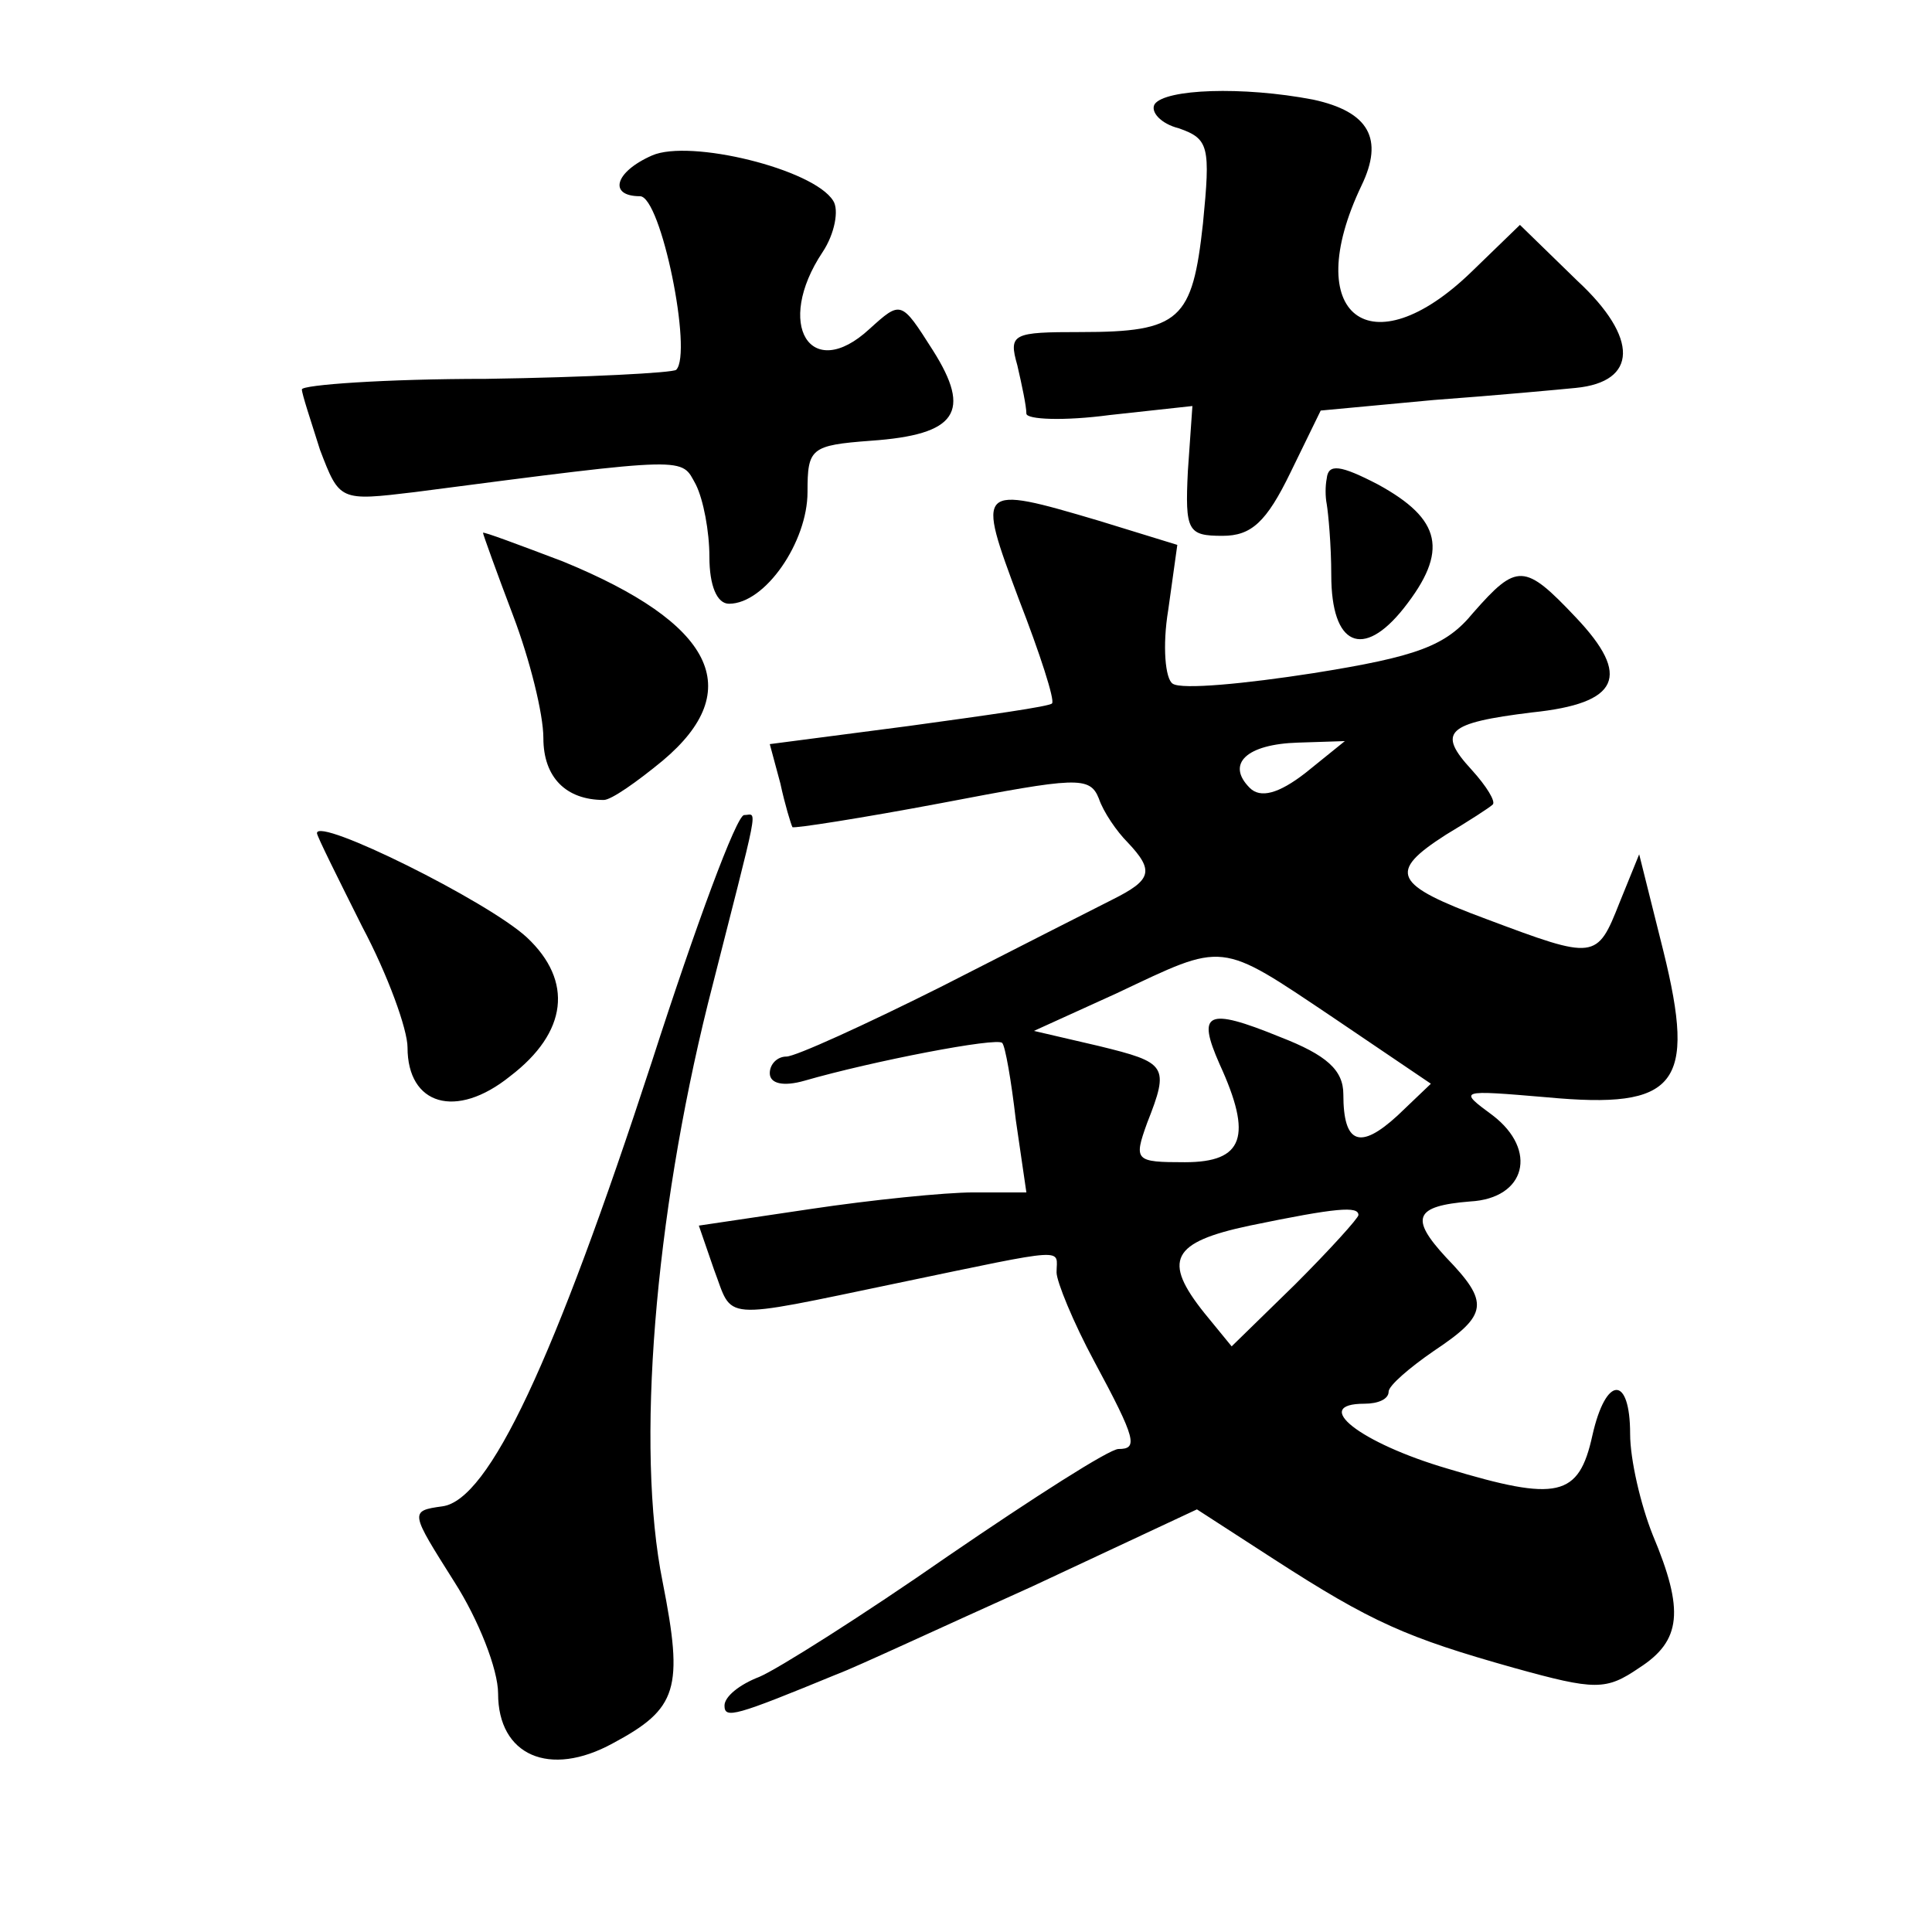 <?xml version="1.0" standalone="no"?>
<!DOCTYPE svg PUBLIC "-//W3C//DTD SVG 20010904//EN"
 "http://www.w3.org/TR/2001/REC-SVG-20010904/DTD/svg10.dtd">
<svg version="1.0" xmlns="http://www.w3.org/2000/svg"
 width="128pt" height="128pt" viewBox="0 0 128 128"
 preserveAspectRatio="xMidYMid meet">
<g transform="translate(0,128) scale(0.1,-0.1)"
fill="#0" stroke="none">
<path d="M765 1211 c-3 -5 4 -13 16 -16 20 -7 21 -12 16 -63 -7 -64 -15 -72 -81
-72 -45 0 -48 -1 -42 -22 3 -13 6 -27 6 -32 0 -4 25 -5 55 -1 l55 6 -3 -43 c-2
-40 0 -43 23 -43 19 0 29 9 45 42 l20 41 75 7 c41 3 84 7 94 8 41 4 42 33 1 71
l-38 37 -32 -31 c-67 -65 -114 -29 -73 57 15 31 5 49 -32 57 -47 9 -98 7 -105 -3z
M432 1177 c-25 -11 -29 -27 -8 -27 14 0 35 -104 24 -115 -2 -2 -59 -5 -126 -6 -67
0 -122 -4 -122 -7 0 -3 6 -21 12 -40 13 -34 13 -34 63 -28 184 24 176 23 186 5
5 -10 9 -31 9 -48 0 -19 5 -31 13 -31 24 0 52 41 52 74 0 29 2 31 42 34 57 4 67
19 41 60 -21 33 -21 33 -42 14 -39 -36 -63 3 -31 51 8 12 11 28 7 34 -13 21 -95
41 -120 30z M879 963 c-1 -5 -1 -12 0 -17 1 -6 3 -27 3 -47 0 -47 21 -56 48 -22
30 38 25 59 -17 82 -25 13 -33 14 -34 4z M675 883 c14 -36 24 -67 22 -69 -1 -2
-44 -8 -95 -15 l-92 -12 7 -26 c3 -14 7 -27 8 -29 1 -1 46 6 99 16 89 17 98 18
104 3 3 -9 12 -22 19 -29 18 -19 16 -25 -10 -38 -12 -6 -63 -32 -114 -58 -50 -25
-96 -46 -102 -46 -6 0 -11 -5 -11 -11 0 -7 9 -9 23 -5 45 13 128 29 131 25 2 -2
6 -25 9 -51 l7 -48 -35 0 c-19 0 -68 -5 -108 -11 l-74 -11 10 -29 c13 -34 2 -34
122 -9 115 24 105 23 105 7 0 -6 11 -33 25 -59 28 -52 29 -58 16 -58 -6 0 -56 -32
-113 -71 -56 -39 -113 -75 -125 -80 -13 -5 -23 -13 -23 -19 0 -9 7 -7 75 21 11
4 69 31 129 58 l109 51 51 -33 c65 -42 88 -52 159 -72 54 -15 61 -15 83 0 28 18
30 38 9 88 -8 20 -15 50 -15 67 0 39 -16 39 -25 -1 -9 -41 -23 -44 -96 -22 -58
17 -91 43 -55 43 9 0 16 3 16 8 0 4 14 16 30 27 36 24 37 32 8 62 -24 26 -21 34
16 37 37 2 45 34 15 57 -23 17 -23 17 36 12 86 -8 99 8 77 97 l-16 64 -13 -32 c-15
-38 -16 -38 -88 -11 -62 23 -66 31 -27 56 15 9 29 18 31 20 2 2 -4 12 -14 23 -23
25 -17 31 40 38 58 6 66 24 29 63 -34 36 -39 36 -68 3 -18 -22 -37 -29 -106 -40
-45 -7 -87 -11 -93 -7 -5 3 -7 25 -3 49 l6 43 -52 16 c-81 24 -81 23 -53 -52z m190
-115 c-18 -14 -30 -17 -37 -10 -16 16 -2 29 32 30 l31 1 -26 -21z m18 -162 l65
-44 -22 -21 c-25 -23 -36 -19 -36 14 0 16 -11 26 -42 38 -49 20 -55 16 -40 -18
22 -48 16 -65 -23 -65 -33 0 -34 1 -25 26 15 38 13 40 -32 51 l-43 10 55 25 c72
34 67 35 143 -16z m17 -131 c0 -2 -19 -23 -42 -46 l-42 -41 -18 22 c-28 35 -22
47 30 58 58 12 72 13 72 7z M320 927 c0 -1 9 -26 20 -55 11 -29 20 -65 20 -81 0
-26 15 -41 40 -41 5 0 22 12 39 26 56 47 34 91 -66 132 -29 11 -53 20 -53 19z M432
577 c-65 -199 -108 -291 -139 -295 -22 -3 -21 -4 8 -50 16 -25 29 -58 29 -74 0
-41 34 -56 76 -33 43 23 47 36 33 107 -18 89 -5 242 30 383 35 138 33 125 24 125
-5 0 -32 -73 -61 -163z M210 728 c0 -2 14 -30 30 -62 17 -32 30 -68 30 -80 0 -38
32 -48 68 -19 38 29 42 63 11 92 -26 24 -139 80 -139 69z"/>
</g>
</svg>

